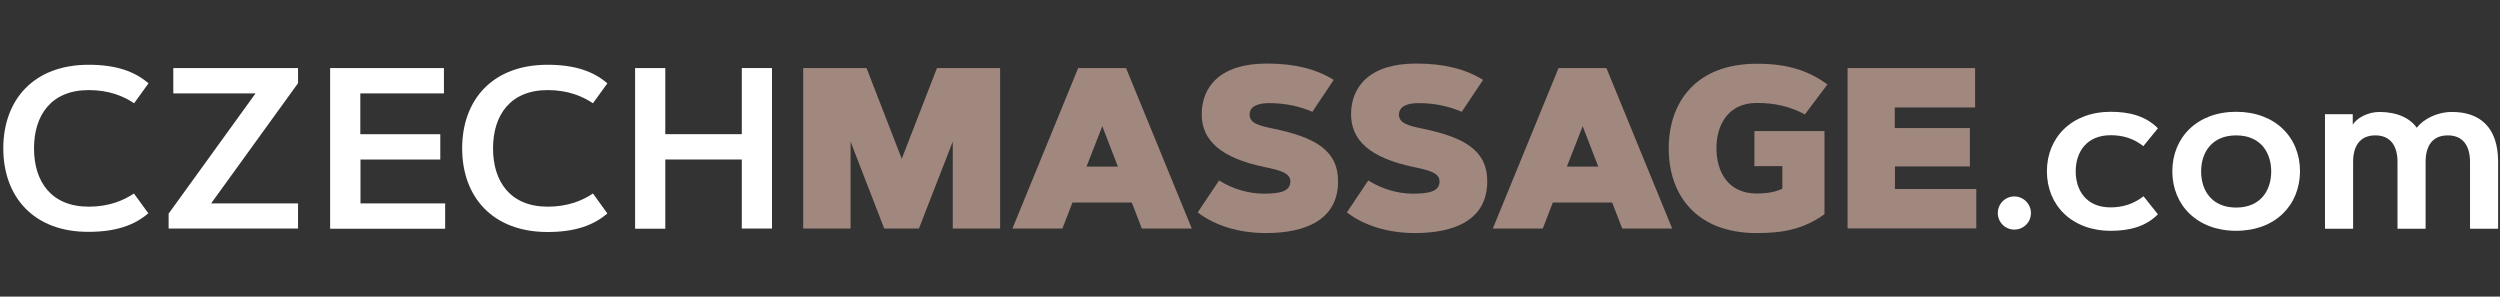 <svg fill="none" height="35" viewBox="0 0 295 35" width="295" xmlns="http://www.w3.org/2000/svg"><rect x="0" y="0" width="295" height="35" fill="#333333" stroke="none"/><path d="m10.46 24.388c2.375 0 4.094-.716 5.343-1.556l1.699 2.334c-1.658 1.433-3.869 2.19-7.062 2.19-6.489.021-10.051-4.156-10.051-9.847 0-5.711 3.562-9.867 10.072-9.867 3.193 0 5.404.757 7.062 2.19l-1.699 2.354c-1.269-.86-2.989-1.556-5.363-1.556-4.381 0-6.448 2.927-6.448 6.878 0 3.951 2.068 6.878 6.448 6.878z" fill="#fff"/><path d="m35.168 23.979v2.989h-15.271v-1.76l10.256-14.186h-9.703v-2.989h14.719v1.781l-10.256 14.186h10.256z" fill="#fff"/><path d="m51.954 15.832v2.989h-9.417v5.179h9.99v2.989h-13.572v-18.956h13.429v2.989h-9.867v4.811z" fill="#fff"/><path d="m64.626 24.388c2.375 0 4.094-.716 5.343-1.556l1.699 2.354c-1.658 1.433-3.869 2.19-7.062 2.19-6.489 0-10.072-4.156-10.072-9.867 0-5.711 3.562-9.867 10.072-9.867 3.193 0 5.404.757 7.062 2.19l-1.699 2.354c-1.249-.839-2.968-1.556-5.343-1.556-4.381 0-6.448 2.927-6.448 6.878 0 3.951 2.068 6.878 6.448 6.878z" fill="#fff"/><path d="m87.532 8.032h3.562v18.936h-3.562v-8.147h-9.028v8.168h-3.562v-18.956h3.562v7.799h9.028z" fill="#fff"/><g fill="#a1887f"><path d="m100.368 16.712v10.256h-5.589v-18.936h7.472l4.156 10.706 4.155-10.706h7.452v18.936h-5.589v-10.256l-3.992 10.256h-4.094z"/><path d="m125.363 26.968h-5.896l7.758-18.936h5.65l7.759 18.936h-5.896l-1.187-3.071h-7.001zm2.845-7.308h3.705l-1.842-4.77z"/><path d="m154.861 13.191c-1.474-.635-3.173-1.024-5.118-1.024-1.228 0-2.292.348-2.292 1.351 0 1.024 1.085 1.31 2.784 1.658 4.81 1.003 7.656 2.477 7.656 6.223 0 4.524-3.808 6.1-8.516 6.1-3.214 0-6.019-.88-8.045-2.436l2.518-3.767c1.576.983 3.439 1.556 5.261 1.556 1.883 0 3.152-.246 3.152-1.453 0-.983-1.187-1.31-3.091-1.699-5.097-1.065-7.369-3.132-7.369-6.203 0-3.296 2.211-5.998 7.676-5.998 3.235 0 5.773.614 7.902 1.924z"/><path d="m172.486 13.191c-1.473-.635-3.173-1.024-5.117-1.024-1.229 0-2.293.348-2.293 1.351 0 1.024 1.085 1.31 2.764 1.658 4.81 1.003 7.656 2.477 7.656 6.223 0 4.524-3.808 6.1-8.516 6.1-3.214 0-6.019-.88-8.045-2.436l2.518-3.767c1.576.983 3.439 1.556 5.261 1.556 1.883 0 3.152-.246 3.152-1.453 0-.983-1.187-1.31-3.091-1.699-5.077-1.065-7.349-3.132-7.349-6.203 0-3.296 2.211-5.998 7.677-5.998 3.234 0 5.772.614 7.901 1.924z"/><path d="m182.046 26.968h-5.895l7.758-18.936h5.65l7.759 18.936h-5.896l-1.187-3.071h-7.001zm2.846-7.308h3.705l-1.842-4.77z"/><path d="m215.639 9.957-2.661 3.542c-1.74-.921-3.46-1.351-5.691-1.351-3.419 0-4.749 2.661-4.749 5.343 0 2.682 1.31 5.343 4.749 5.343 1.31 0 2.293-.205 3.03-.573v-2.661h-3.296v-4.135h8.27v9.806c-2.538 1.842-5.077 2.231-8.004 2.231-7.083 0-10.379-4.463-10.379-9.99 0-5.527 3.296-9.99 10.379-9.99 3.889-.02 6.305.962 8.352 2.436z"/><path d="m232.446 15.115v4.524h-8.844v2.661h9.601v4.647h-15.189v-18.915h15.046v4.647h-9.478v2.436z"/></g><path d="m237.686 23.181c1.085 0 1.965.88 1.965 1.965 0 1.085-.88 1.945-1.965 1.945s-1.945-.88-1.945-1.945c0-1.085.86-1.965 1.945-1.965z" fill="#fff"/><path d="m249.047 24.47c1.433 0 2.702-.389 3.89-1.31l1.699 2.129c-1.474 1.474-3.398 1.945-5.568 1.945-4.606 0-7.533-3.03-7.533-7.021s2.927-7.021 7.533-7.021c2.17 0 4.094.471 5.568 1.945l-1.72 2.108c-1.167-.921-2.436-1.29-3.848-1.29-2.887 0-4.135 2.027-4.135 4.258s1.228 4.258 4.114 4.258z" fill="#fff"/><path d="m263.868 27.234c-4.606 0-7.533-3.03-7.533-7.021s2.927-7.021 7.533-7.021c4.586 0 7.533 2.989 7.533 7.021-.02 4.033-2.947 7.021-7.533 7.021zm0-11.259c-2.886 0-4.135 2.027-4.135 4.258 0 2.231 1.249 4.258 4.135 4.258 2.887 0 4.135-2.027 4.135-4.258 0-2.231-1.248-4.258-4.135-4.258z" fill="#fff"/><path d="m274.308 13.477h3.317v1.249c.45-.798 1.801-1.515 3.132-1.515 2.129 0 3.623.737 4.421 1.863.737-.962 2.314-1.863 4.156-1.863 3.234 0 5.445 1.74 5.445 5.896v7.881h-3.316v-7.881c0-1.863-.798-3.132-2.62-3.132-1.843 0-2.621 1.269-2.621 3.132v7.881h-3.316v-7.881c0-1.863-.798-3.132-2.62-3.132s-2.62 1.269-2.62 3.132v7.881h-3.317v-13.511z" fill="#fff"/></svg>